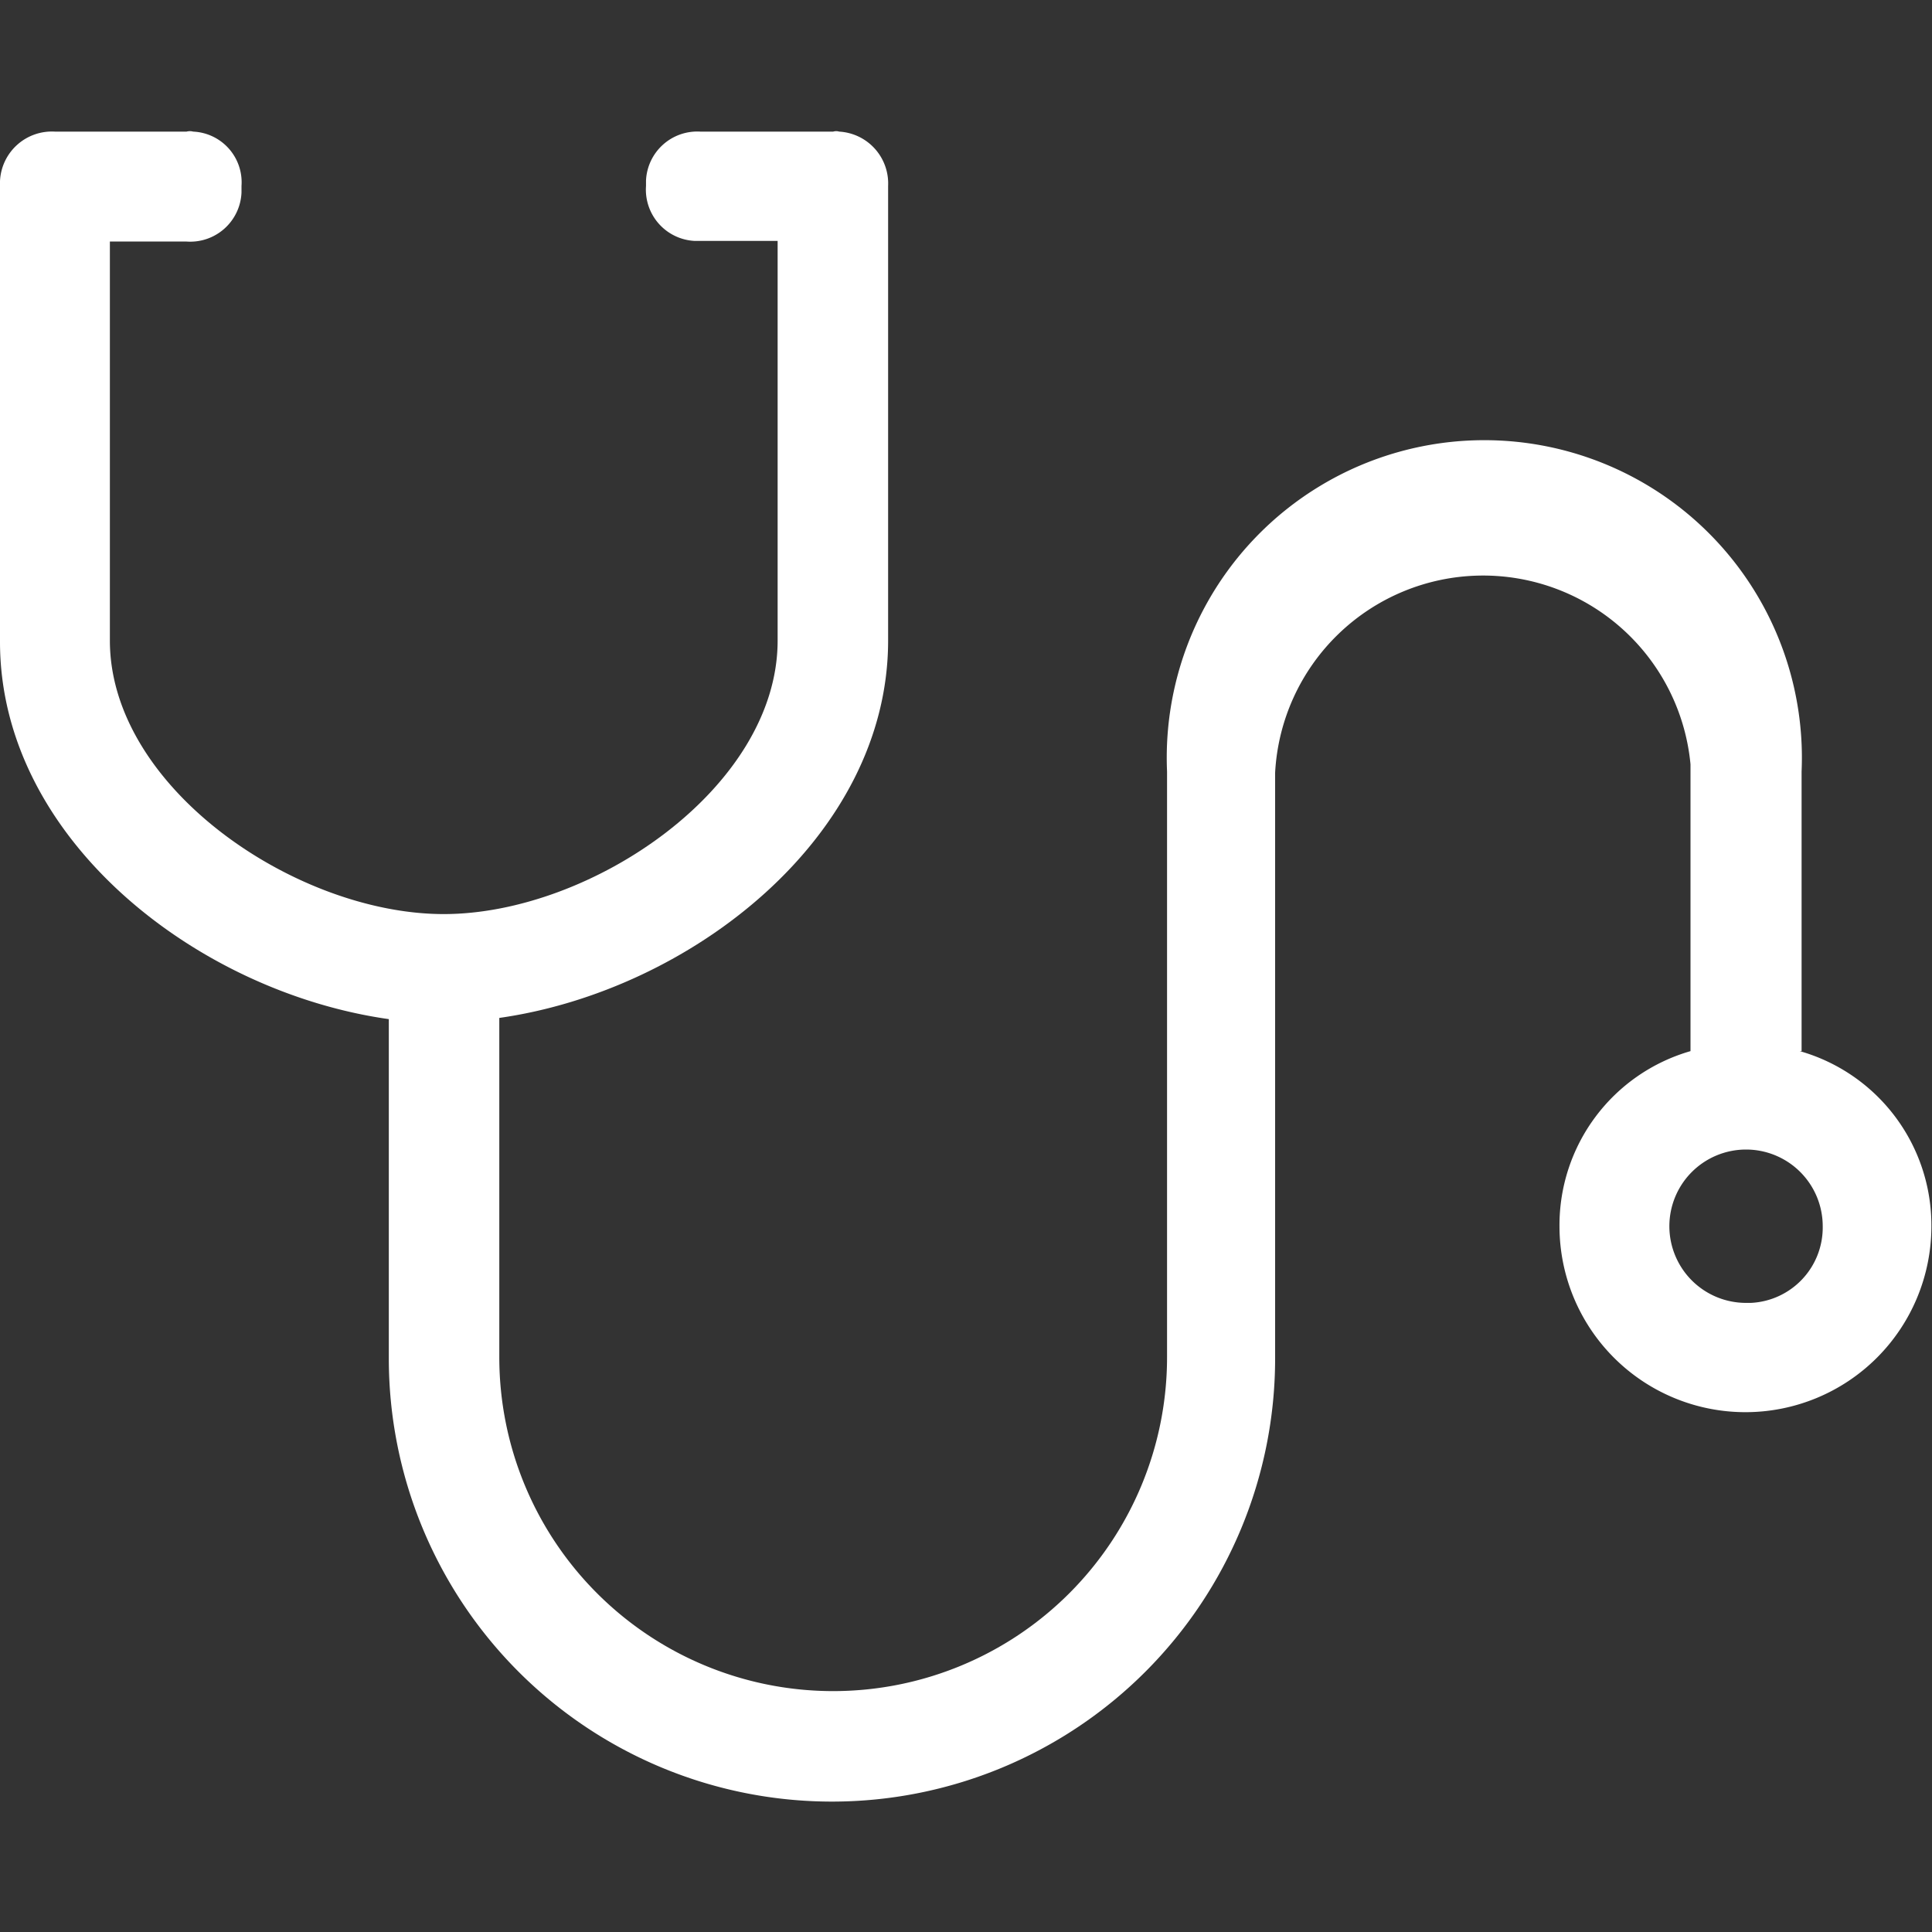 <svg xmlns="http://www.w3.org/2000/svg" viewBox="0 0 32 32"><rect x="0" y="0" width="32" height="32" fill="#333333" stroke="none"/><defs><style>.a{fill:#fff;}</style></defs><path class="a" d="M28.92,21.58a1.27,1.27,0,1,1,1.27-1.27A1.25,1.25,0,0,1,29,21.58h-.06m.9-4.17V12.78a5.26,5.26,0,1,0-10.51,0v9.7a5.53,5.53,0,1,1-11.06,0V16.86c3.17-.45,6.44-3,6.44-6.25V3.08a.86.86,0,0,0-.81-.9.17.17,0,0,0-.1,0H11.6a.85.85,0,0,0-.9.81v.09a.85.85,0,0,0,.8.91h1.38v6.62c0,2.44-3.09,4.53-5.53,4.53s-5.53-2.09-5.53-4.53V4H3.08A.85.85,0,0,0,4,3.19V3.08a.84.84,0,0,0-.8-.9.21.21,0,0,0-.11,0H.91A.86.86,0,0,0,0,3v7.63c0,3.26,3.26,5.8,6.44,6.25v5.62a7.34,7.34,0,1,0,14.68,0v-9.7A3.45,3.45,0,0,1,28,12.66v4.75a3,3,0,0,0-2.17,2.9,3.08,3.08,0,1,0,6.16,0h0a3,3,0,0,0-2.18-2.9"/></svg>